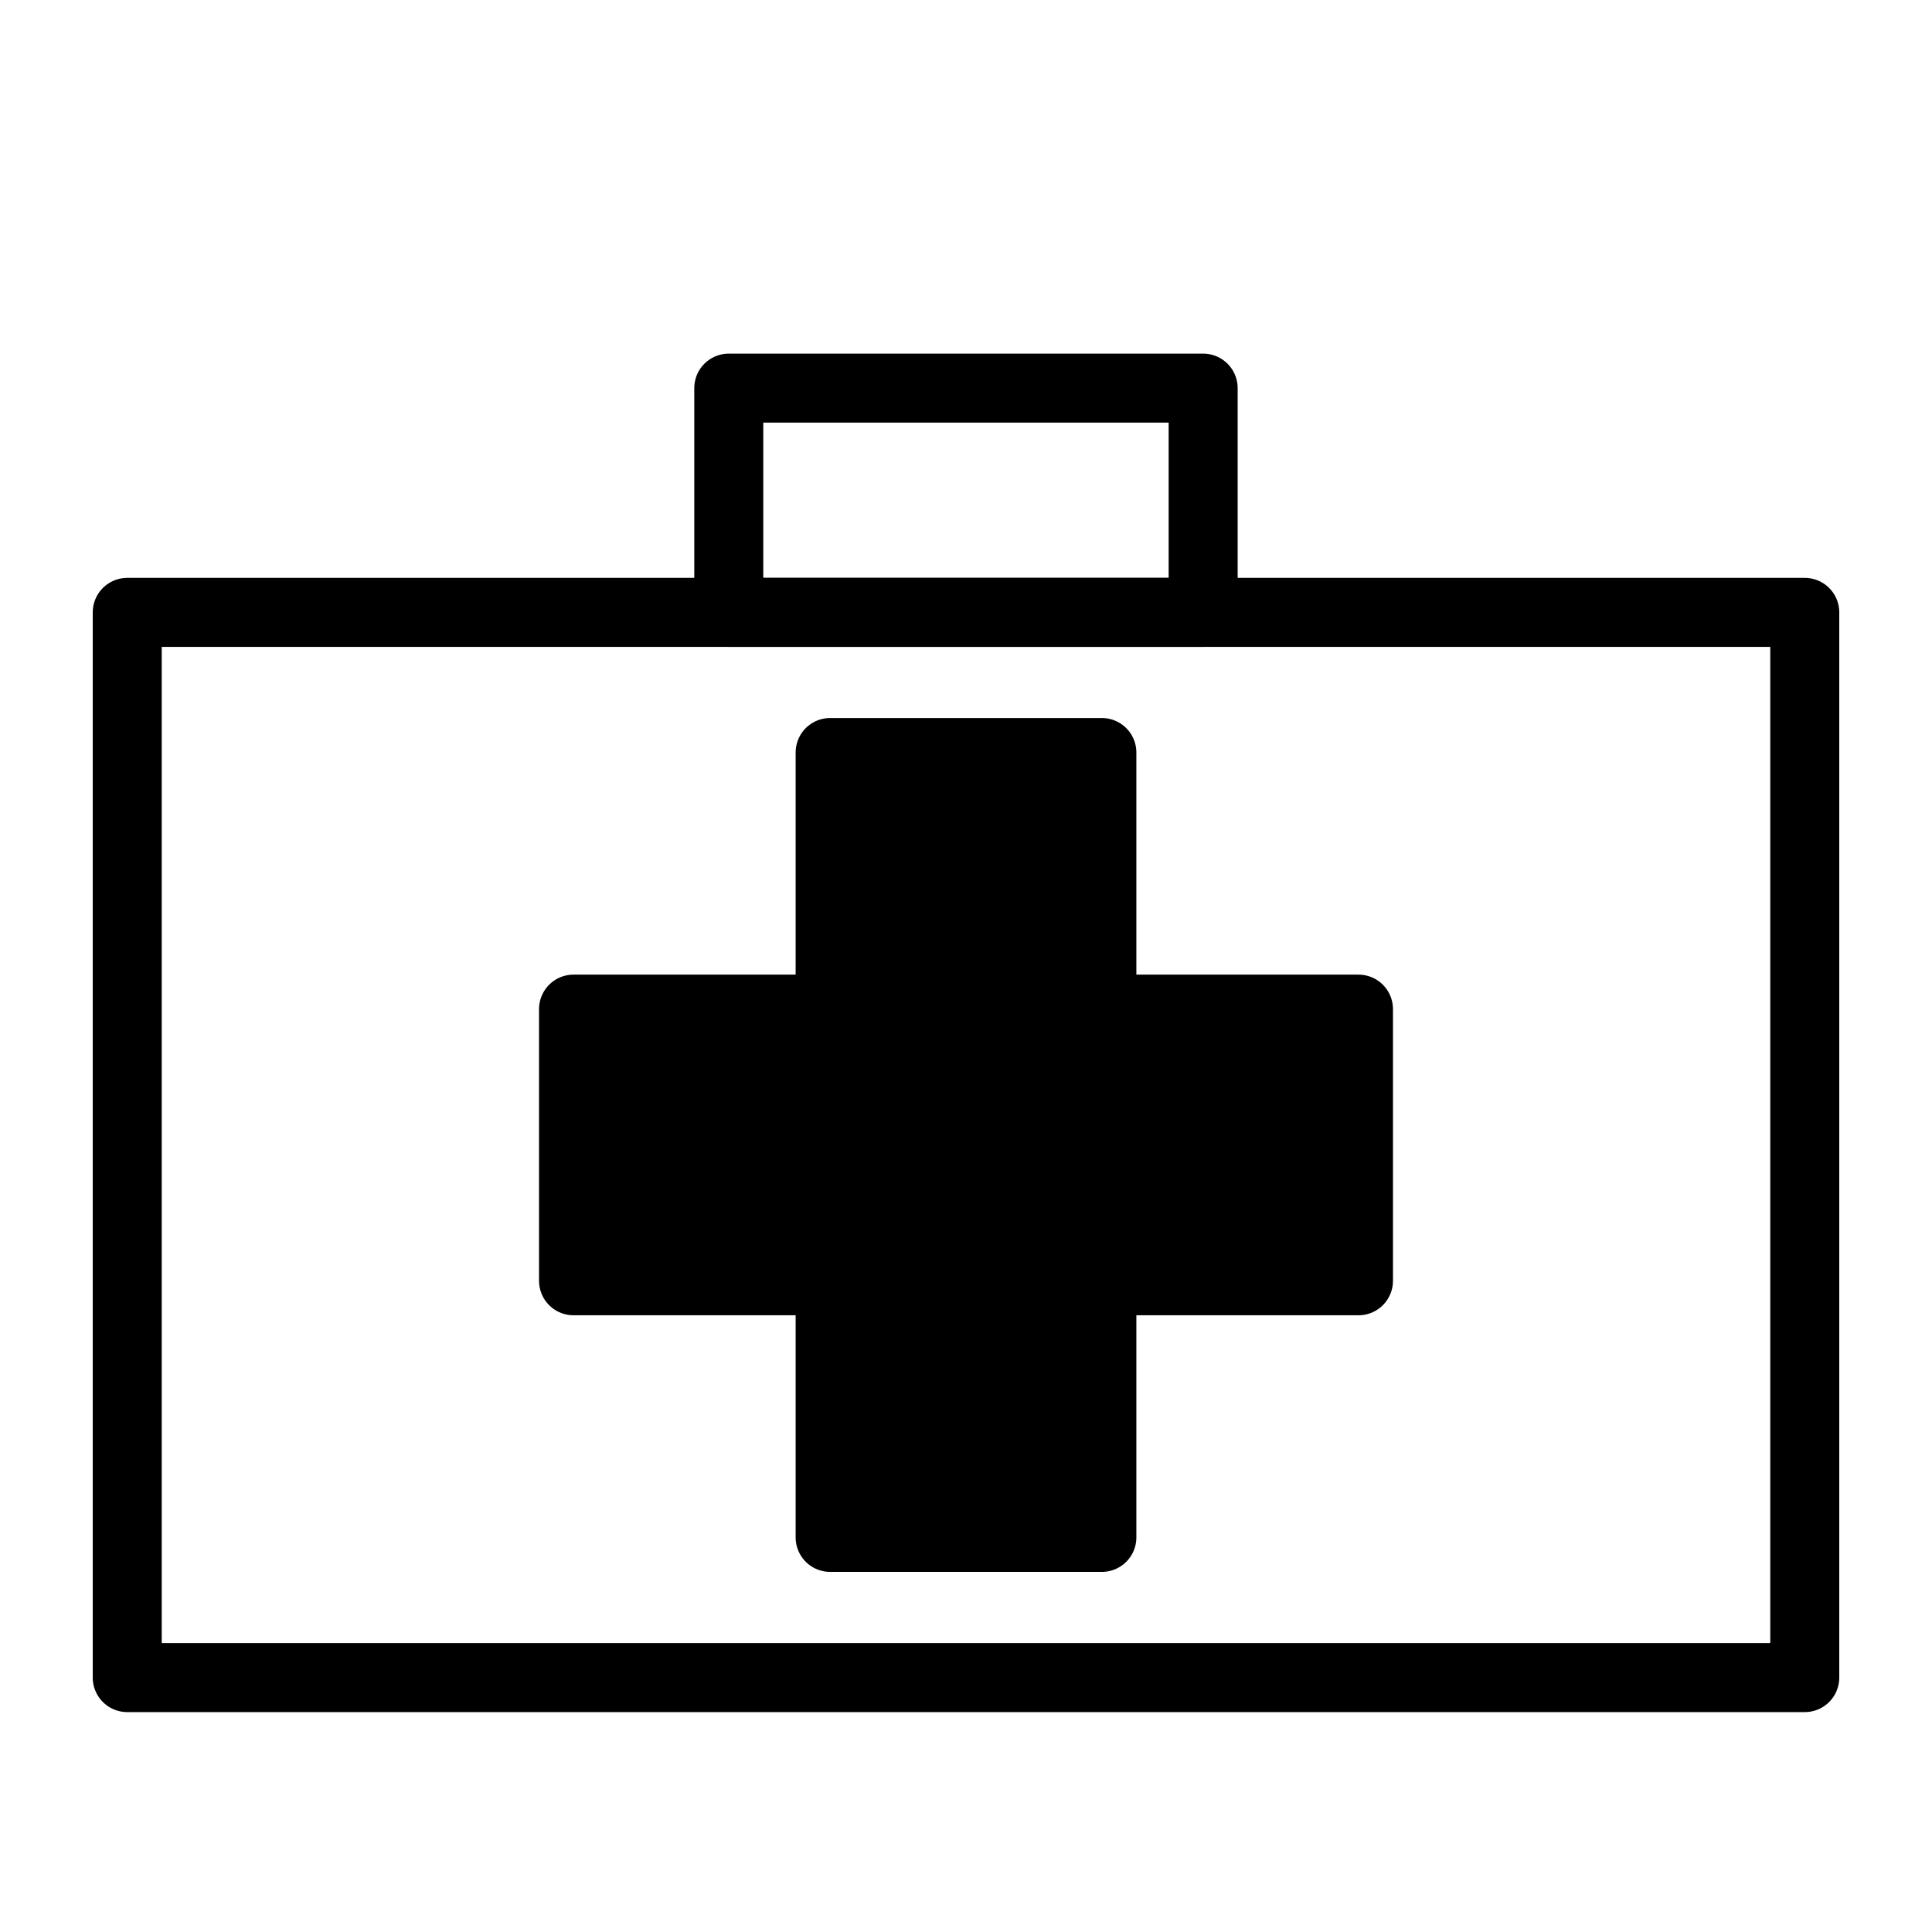 <?xml version="1.0" encoding="utf-8"?>
<!-- Generator: Adobe Illustrator 16.0.4, SVG Export Plug-In . SVG Version: 6.00 Build 0)  -->
<!DOCTYPE svg PUBLIC "-//W3C//DTD SVG 1.1//EN" "http://www.w3.org/Graphics/SVG/1.1/DTD/svg11.dtd">
<svg version="1.1" id="Ebene_1" xmlns="http://www.w3.org/2000/svg" xmlns:xlink="http://www.w3.org/1999/xlink" x="0px" y="0px"
	 width="28px" height="28px" viewBox="0 0 28 28" enable-background="new 0 0 28 28" xml:space="preserve">
<rect x="1.844" y="8.875" fill="none" stroke="#000000" stroke-linecap="round" stroke-linejoin="round" stroke-miterlimit="10" width="24.312" height="15.438"/>
<rect x="10.562" y="5.625" fill="none" stroke="#000000" stroke-linecap="round" stroke-linejoin="round" stroke-miterlimit="10" width="6.875" height="3.25"/>
<polygon stroke="#000000" stroke-linecap="round" stroke-linejoin="round" stroke-miterlimit="10" points="19.688,14.625 
	15.969,14.625 15.969,10.906 12.031,10.906 12.031,14.625 8.312,14.625 8.312,18.562 12.031,18.562 12.031,22.281 15.969,22.281 
	15.969,18.562 19.688,18.562 "/>
</svg>
